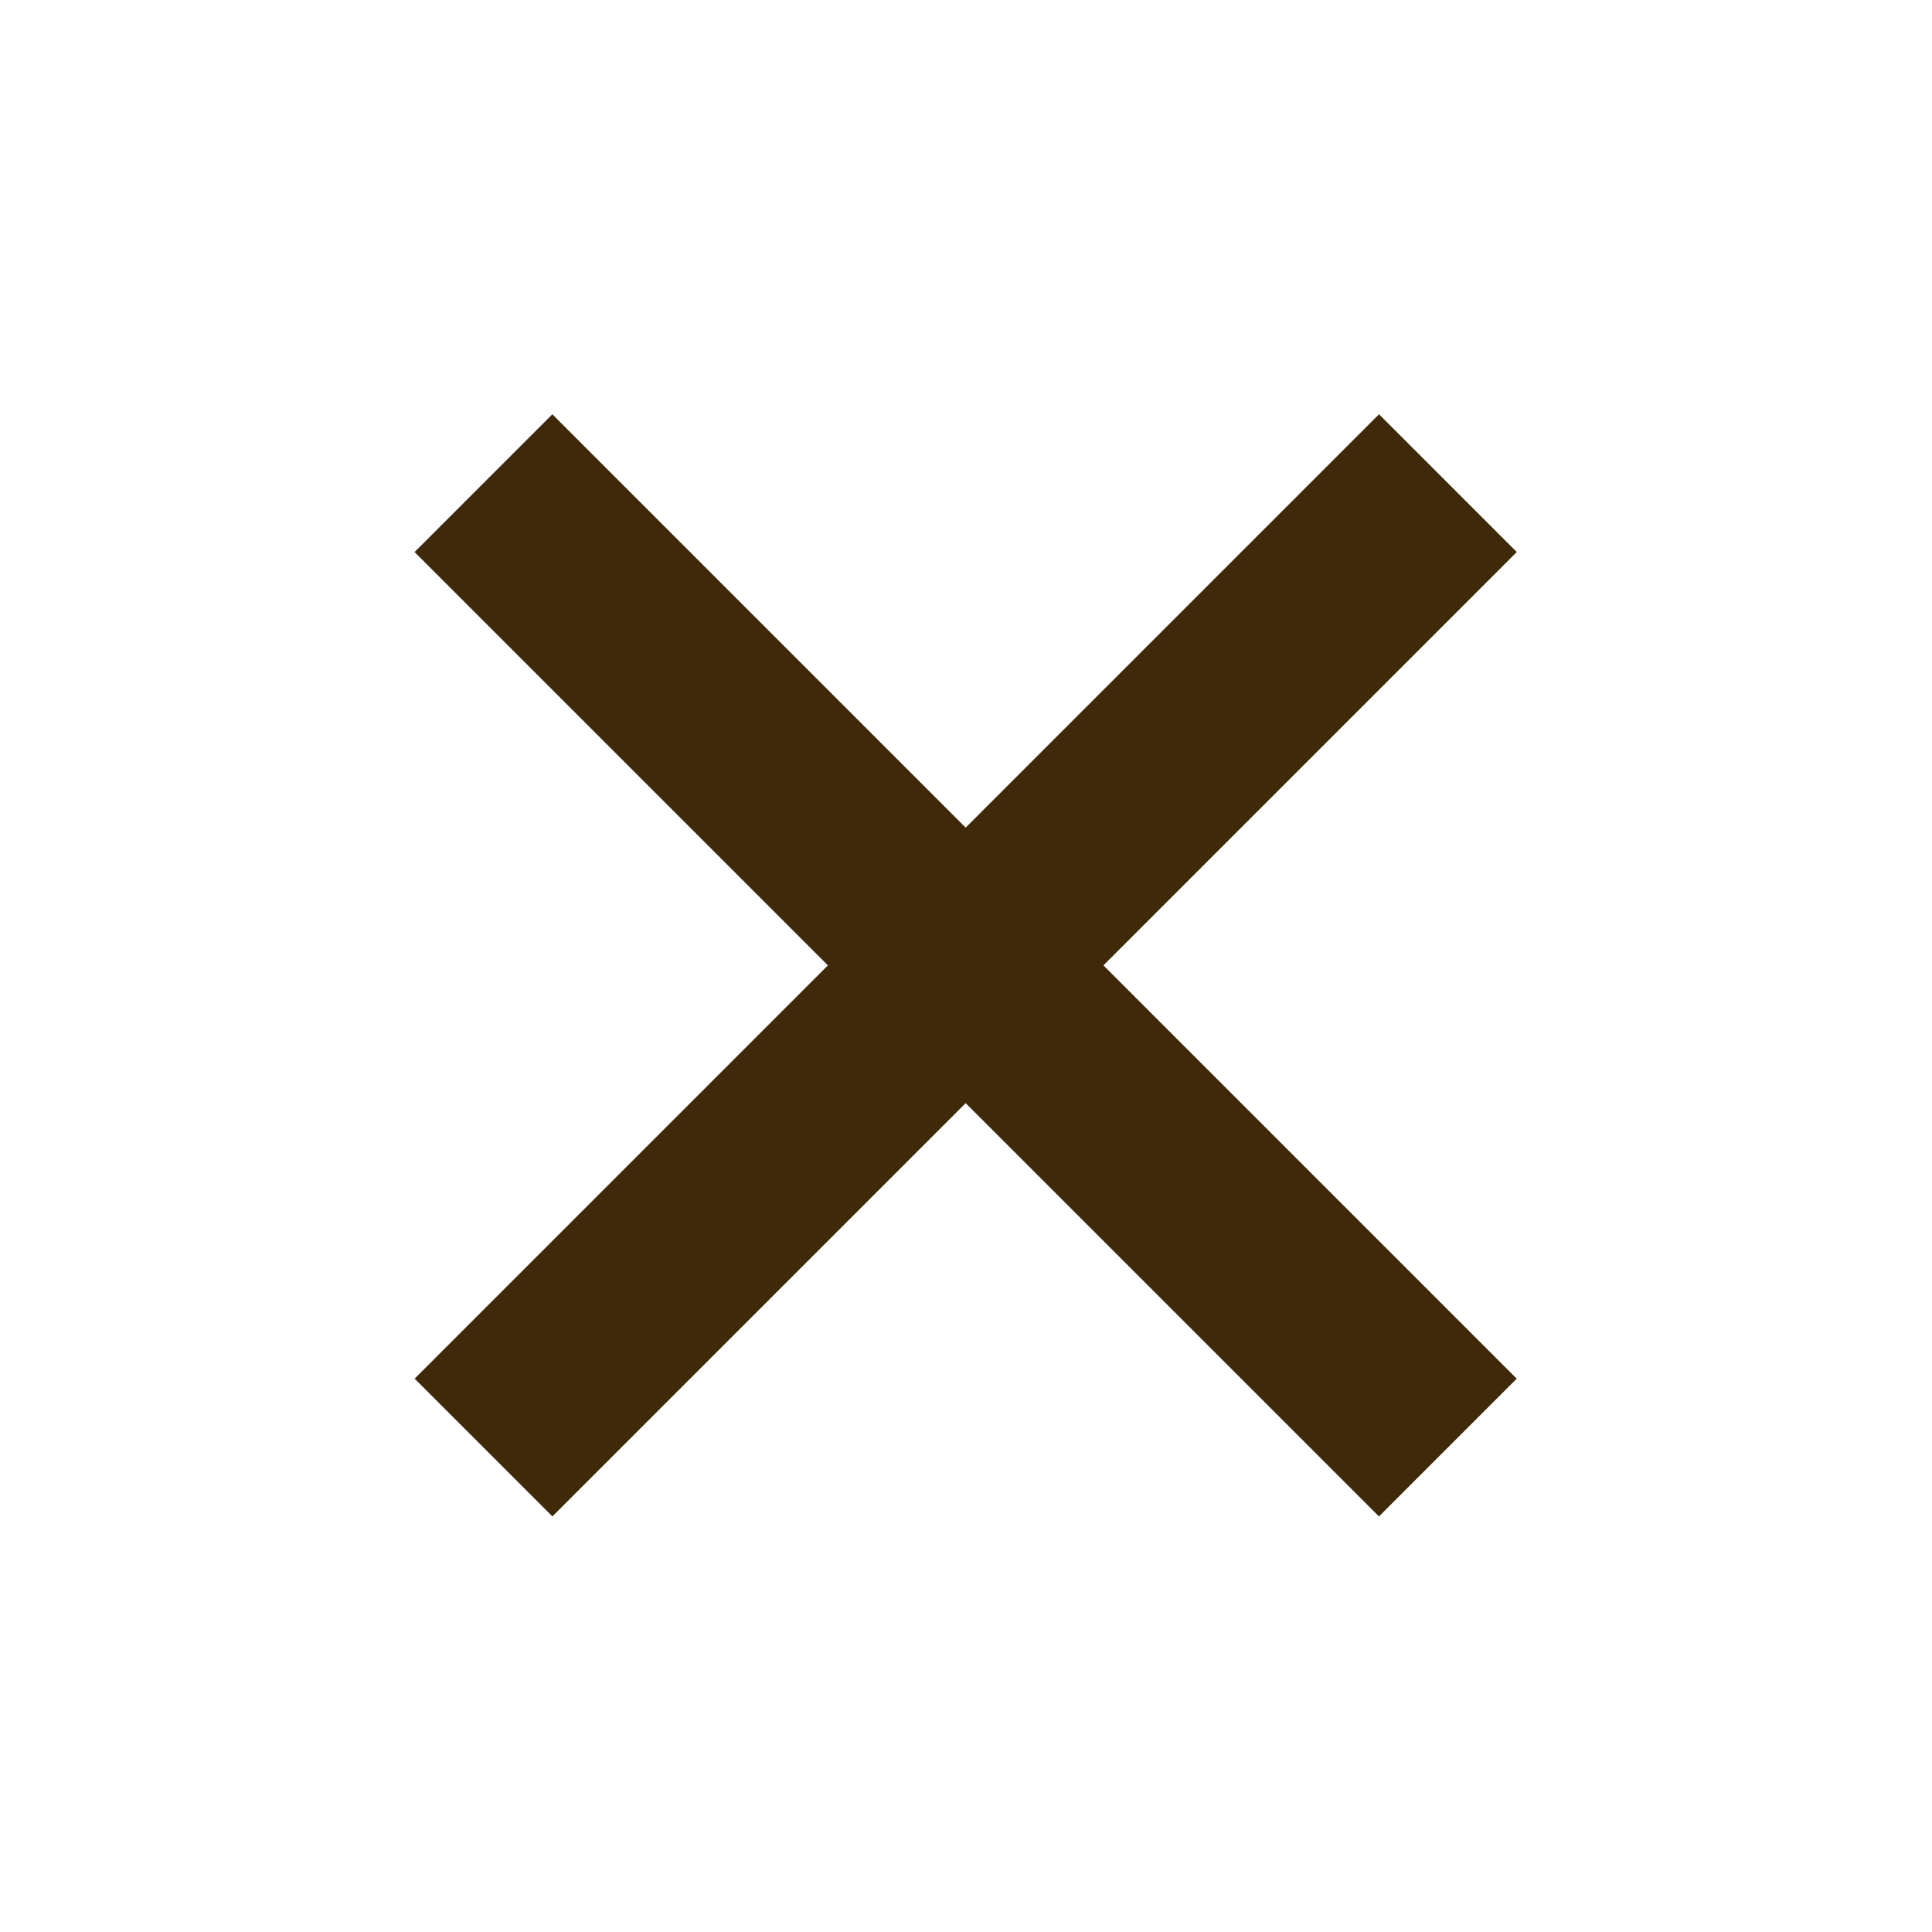 <svg width="779" height="779" viewBox="0 0 779 779" fill="none" xmlns="http://www.w3.org/2000/svg">
<rect width="550" height="78.571" transform="matrix(-0.707 0.707 0.707 0.707 556.031 167.035)" fill="#3F2909"/>
<rect width="550" height="78.571" transform="matrix(-0.707 -0.707 -0.707 0.707 611.562 555.895)" fill="#3F2909"/>
</svg>
